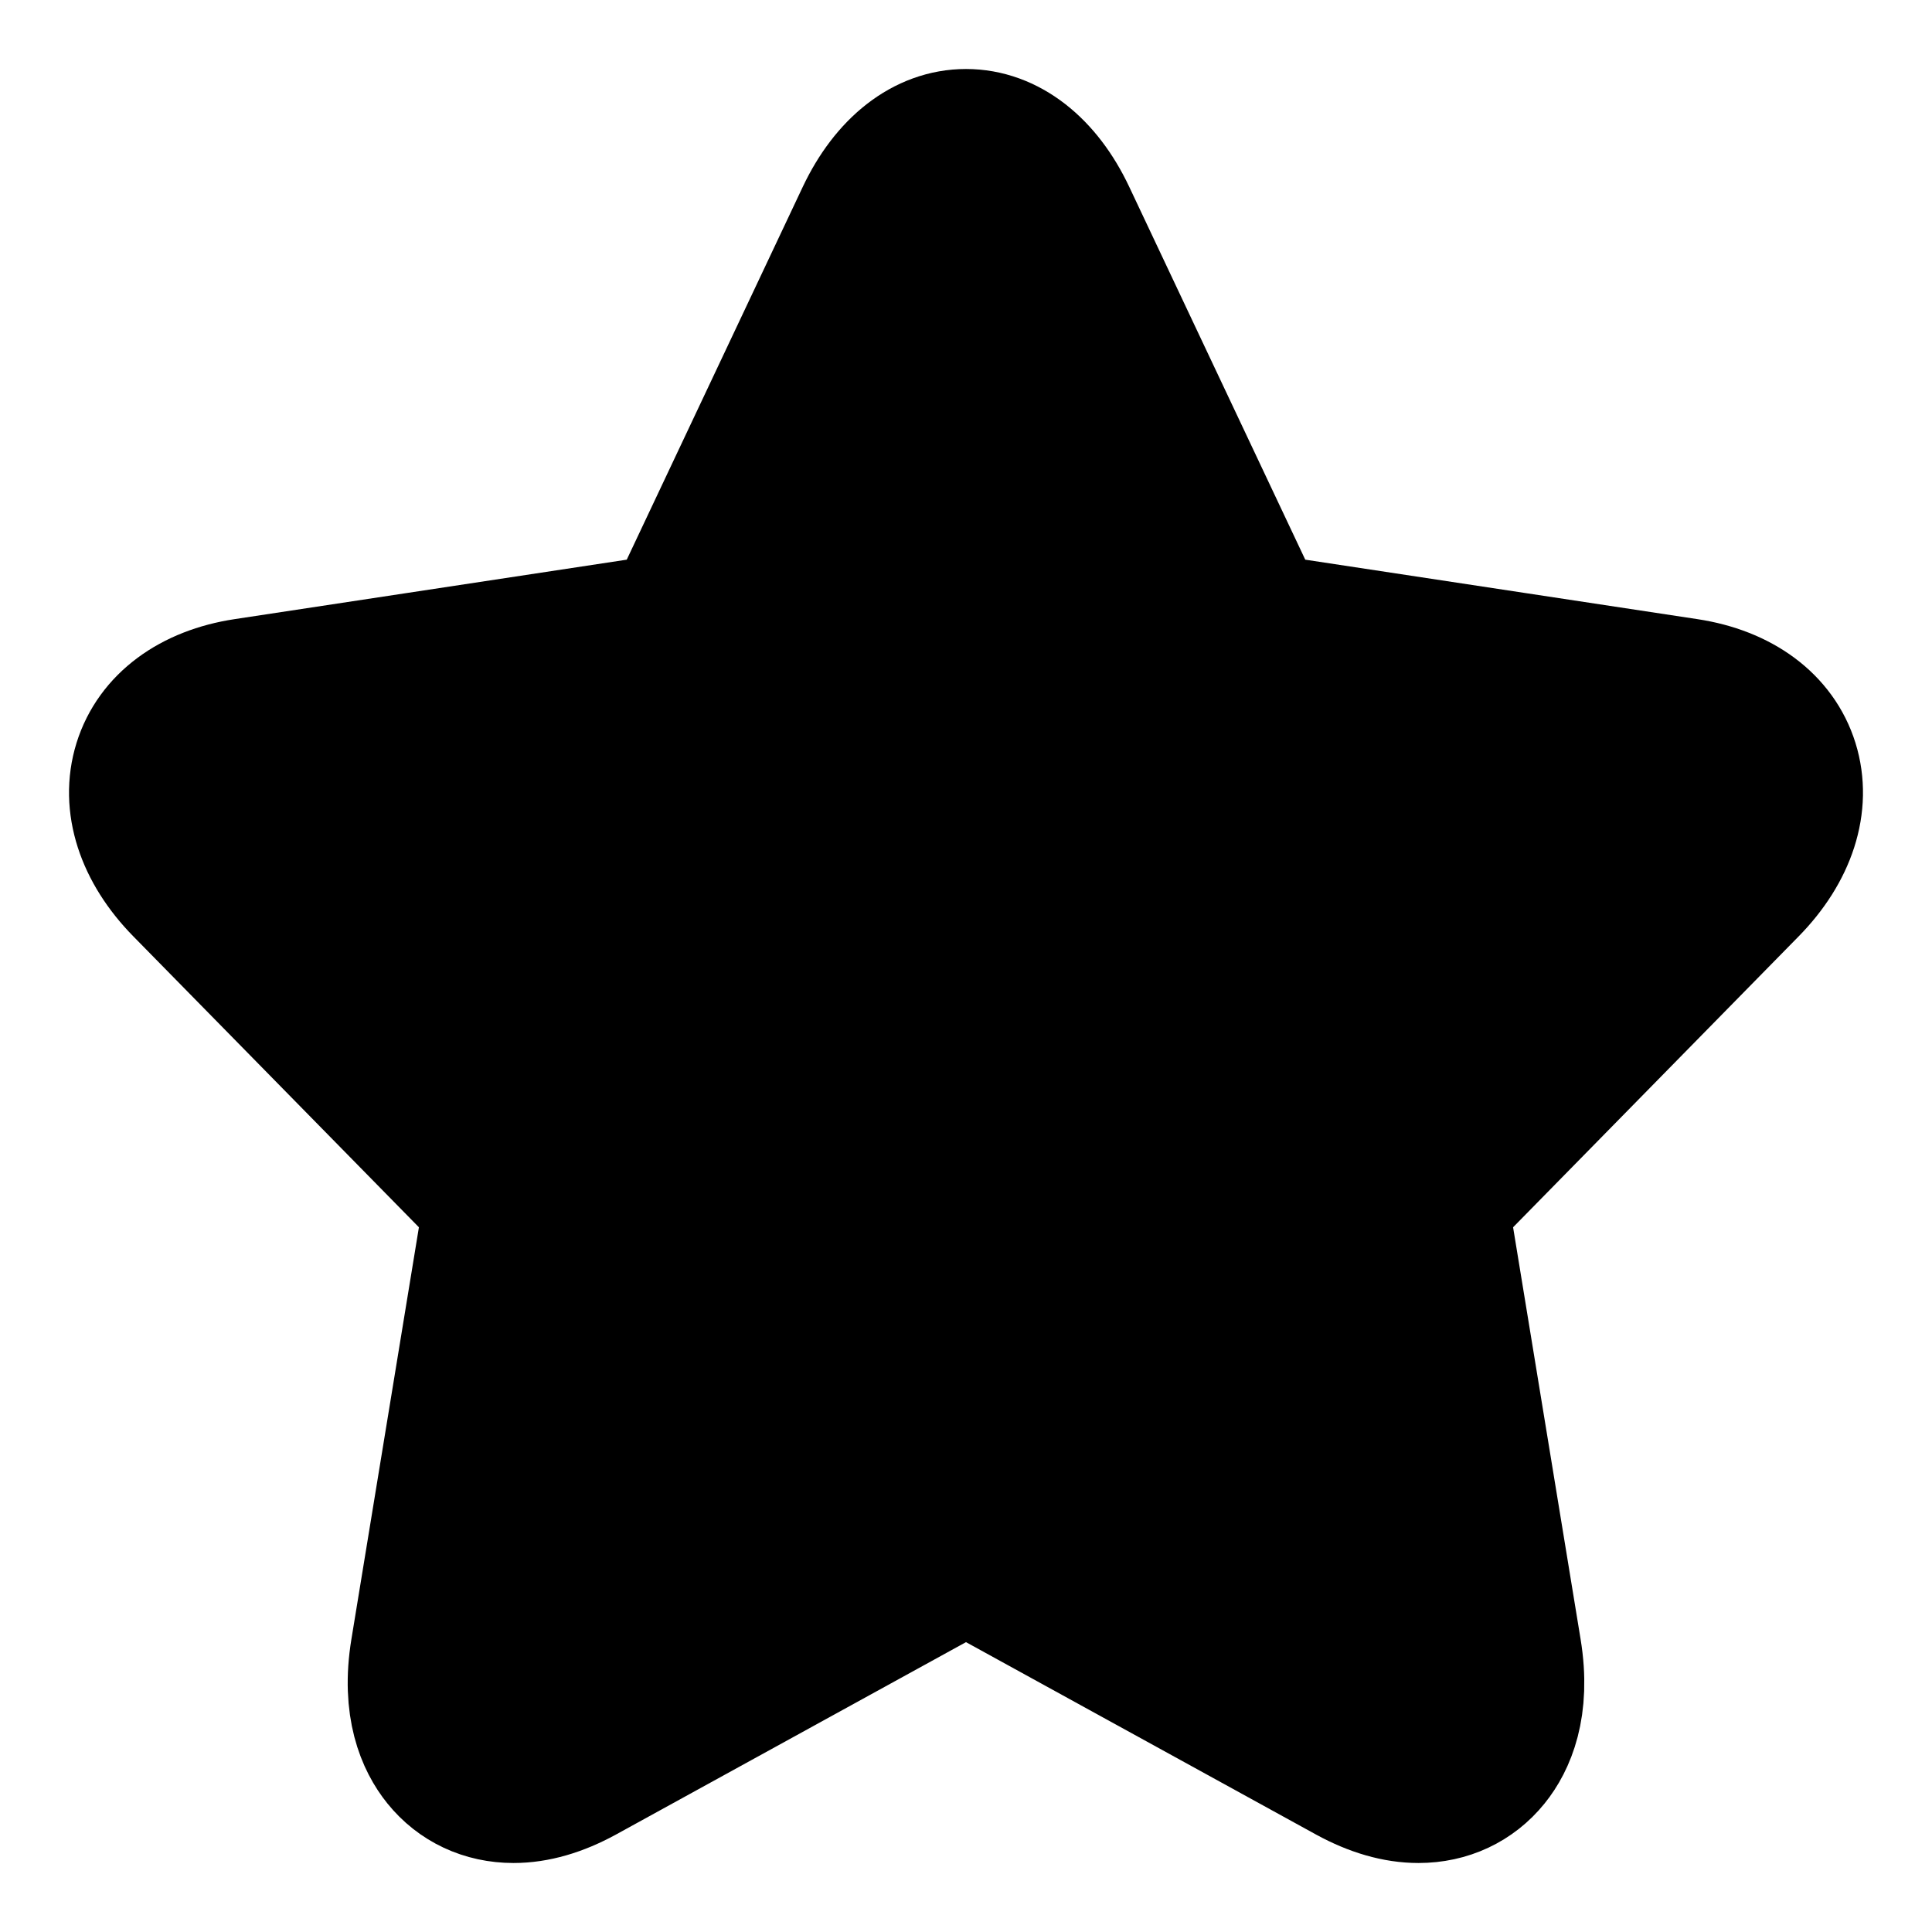 <svg width="14" height="14" viewBox="0 0 14 14" fill="currentColor" xmlns="http://www.w3.org/2000/svg">
<path d="M12.968 5.532C12.877 5.24 12.607 5.039 12.226 4.981L9.12 4.51L7.731 1.568C7.561 1.207 7.294 1 7 1C6.706 1 6.44 1.207 6.269 1.568L4.88 4.51L1.774 4.981C1.393 5.039 1.123 5.24 1.032 5.532C0.941 5.825 1.047 6.154 1.323 6.435L3.57 8.724L3.04 11.958C2.972 12.371 3.087 12.619 3.196 12.754C3.324 12.913 3.51 13 3.721 13C3.88 13 4.048 12.951 4.222 12.856L7 11.329L9.778 12.856C9.952 12.951 10.12 13 10.279 13C10.49 13 10.676 12.913 10.804 12.754C10.913 12.619 11.028 12.371 10.96 11.958L10.43 8.724L12.677 6.435C12.953 6.154 13.059 5.825 12.968 5.532Z" stroke="currentColor"/>
</svg> 
